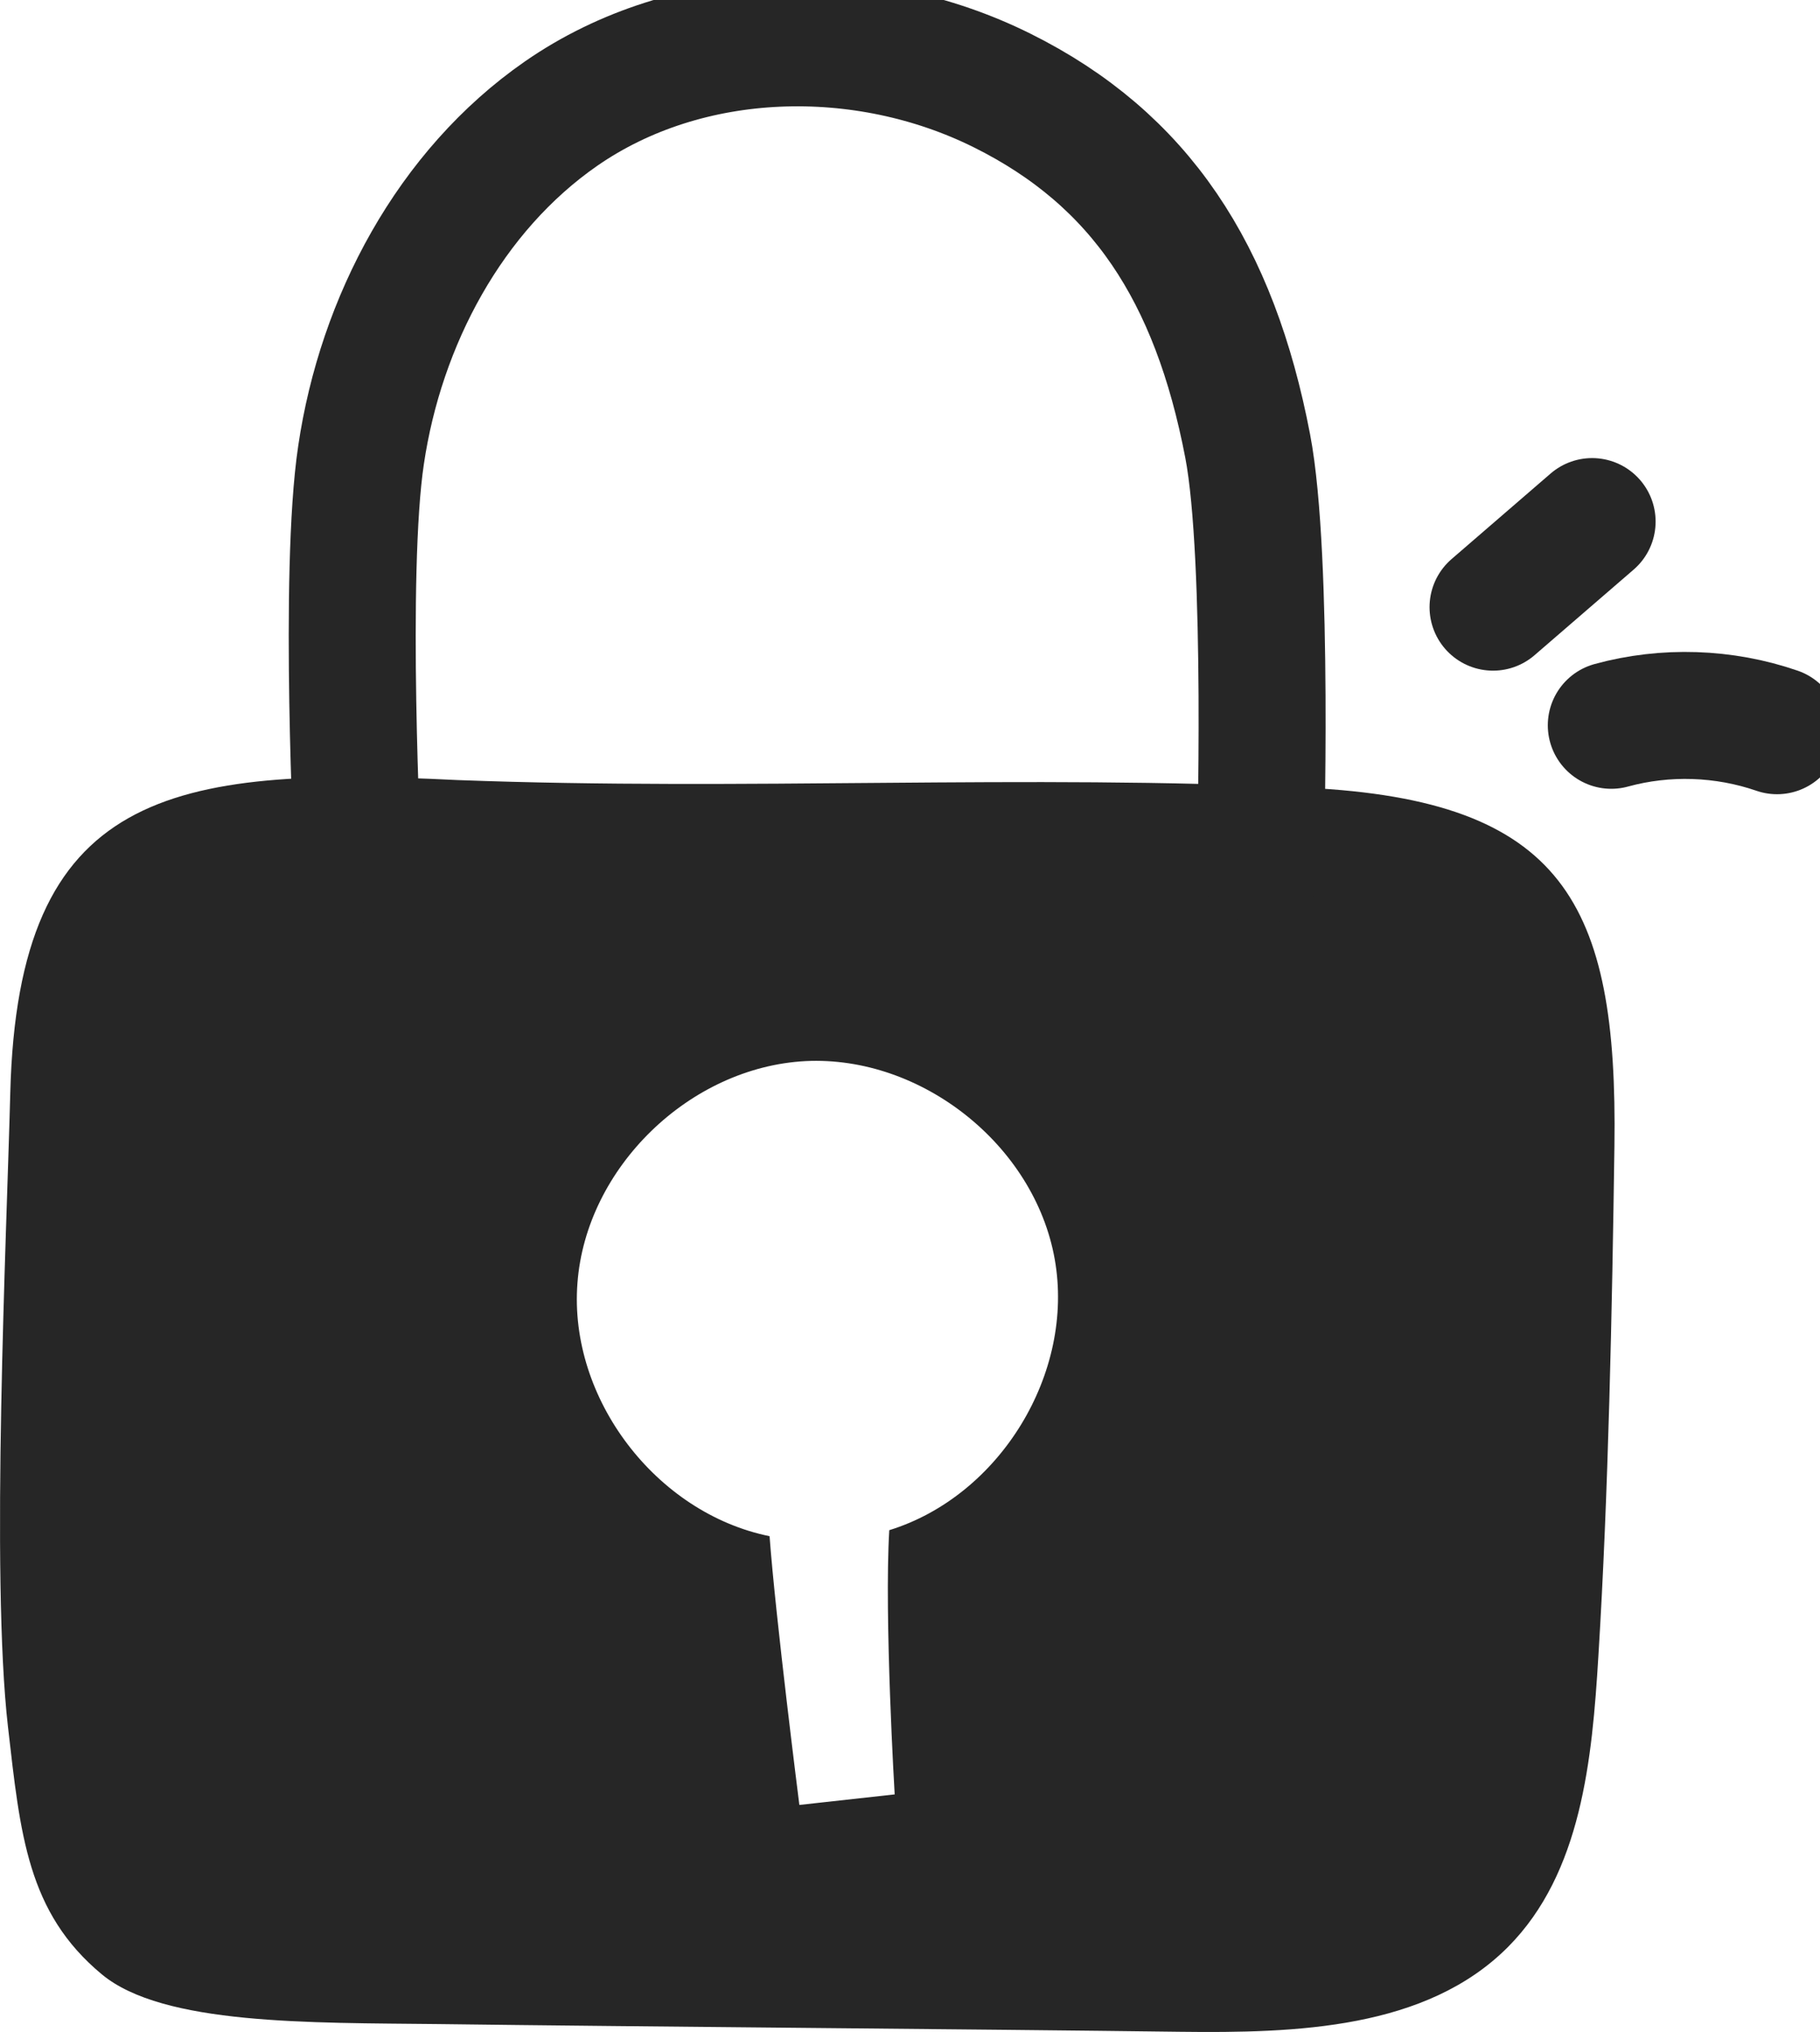 <svg width="43" height="48" viewBox="0 0 43 48" fill="none" xmlns="http://www.w3.org/2000/svg">
<g clip-path="url(#clip0_19_846)">
<path d="M30.878 18.611C24.182 18.287 17.628 18.685 10.816 18.429C3.984 18.092 0.426 18.699 0.243 25.81C0.156 29.214 -0.223 37.222 0.189 40.801C0.48 43.329 0.643 45.182 2.408 46.645C3.856 47.845 7.319 47.784 10.356 47.818C15.118 47.879 23.113 47.939 27.875 48C30.622 48.034 33.699 47.939 35.634 45.991C37.365 44.245 37.616 41.569 37.764 39.123C38.001 35.301 38.089 30.906 38.143 27.077C38.224 21.327 36.932 18.907 30.878 18.611ZM21.01 36.15C20.888 38.206 21.138 42.392 21.138 42.392L18.886 42.641C18.886 42.641 18.324 38.219 18.182 36.292C15.497 35.746 13.434 33.036 13.643 30.313C13.846 27.583 16.295 25.21 19.034 25.068C21.767 24.934 24.439 27.05 24.919 29.746C25.399 32.436 23.627 35.341 21.01 36.15Z" fill="#262626"/>
<path d="M8.455 20.309C8.455 20.309 8.11 13.555 8.53 10.751C8.996 7.59 10.627 4.509 13.258 2.683C16.254 0.607 20.408 0.512 23.675 2.137C26.942 3.761 28.694 6.444 29.478 10.536C29.986 13.178 29.776 20.33 29.776 20.33" stroke="#262626" stroke-width="3" stroke-linecap="round" stroke-linejoin="round"/>
<path d="M35.275 14.344L37.616 12.322" stroke="#262626" stroke-width="3" stroke-linecap="round" stroke-linejoin="round"/>
<path d="M38.069 17.135C39.347 16.784 40.734 16.831 41.985 17.263" stroke="#262626" stroke-width="3" stroke-linecap="round" stroke-linejoin="round"/>
</g>
<defs>
<clipPath id="clip0_19_846">
<rect width="43" height="48" fill="white"/>
</clipPath>
</defs>
</svg>
